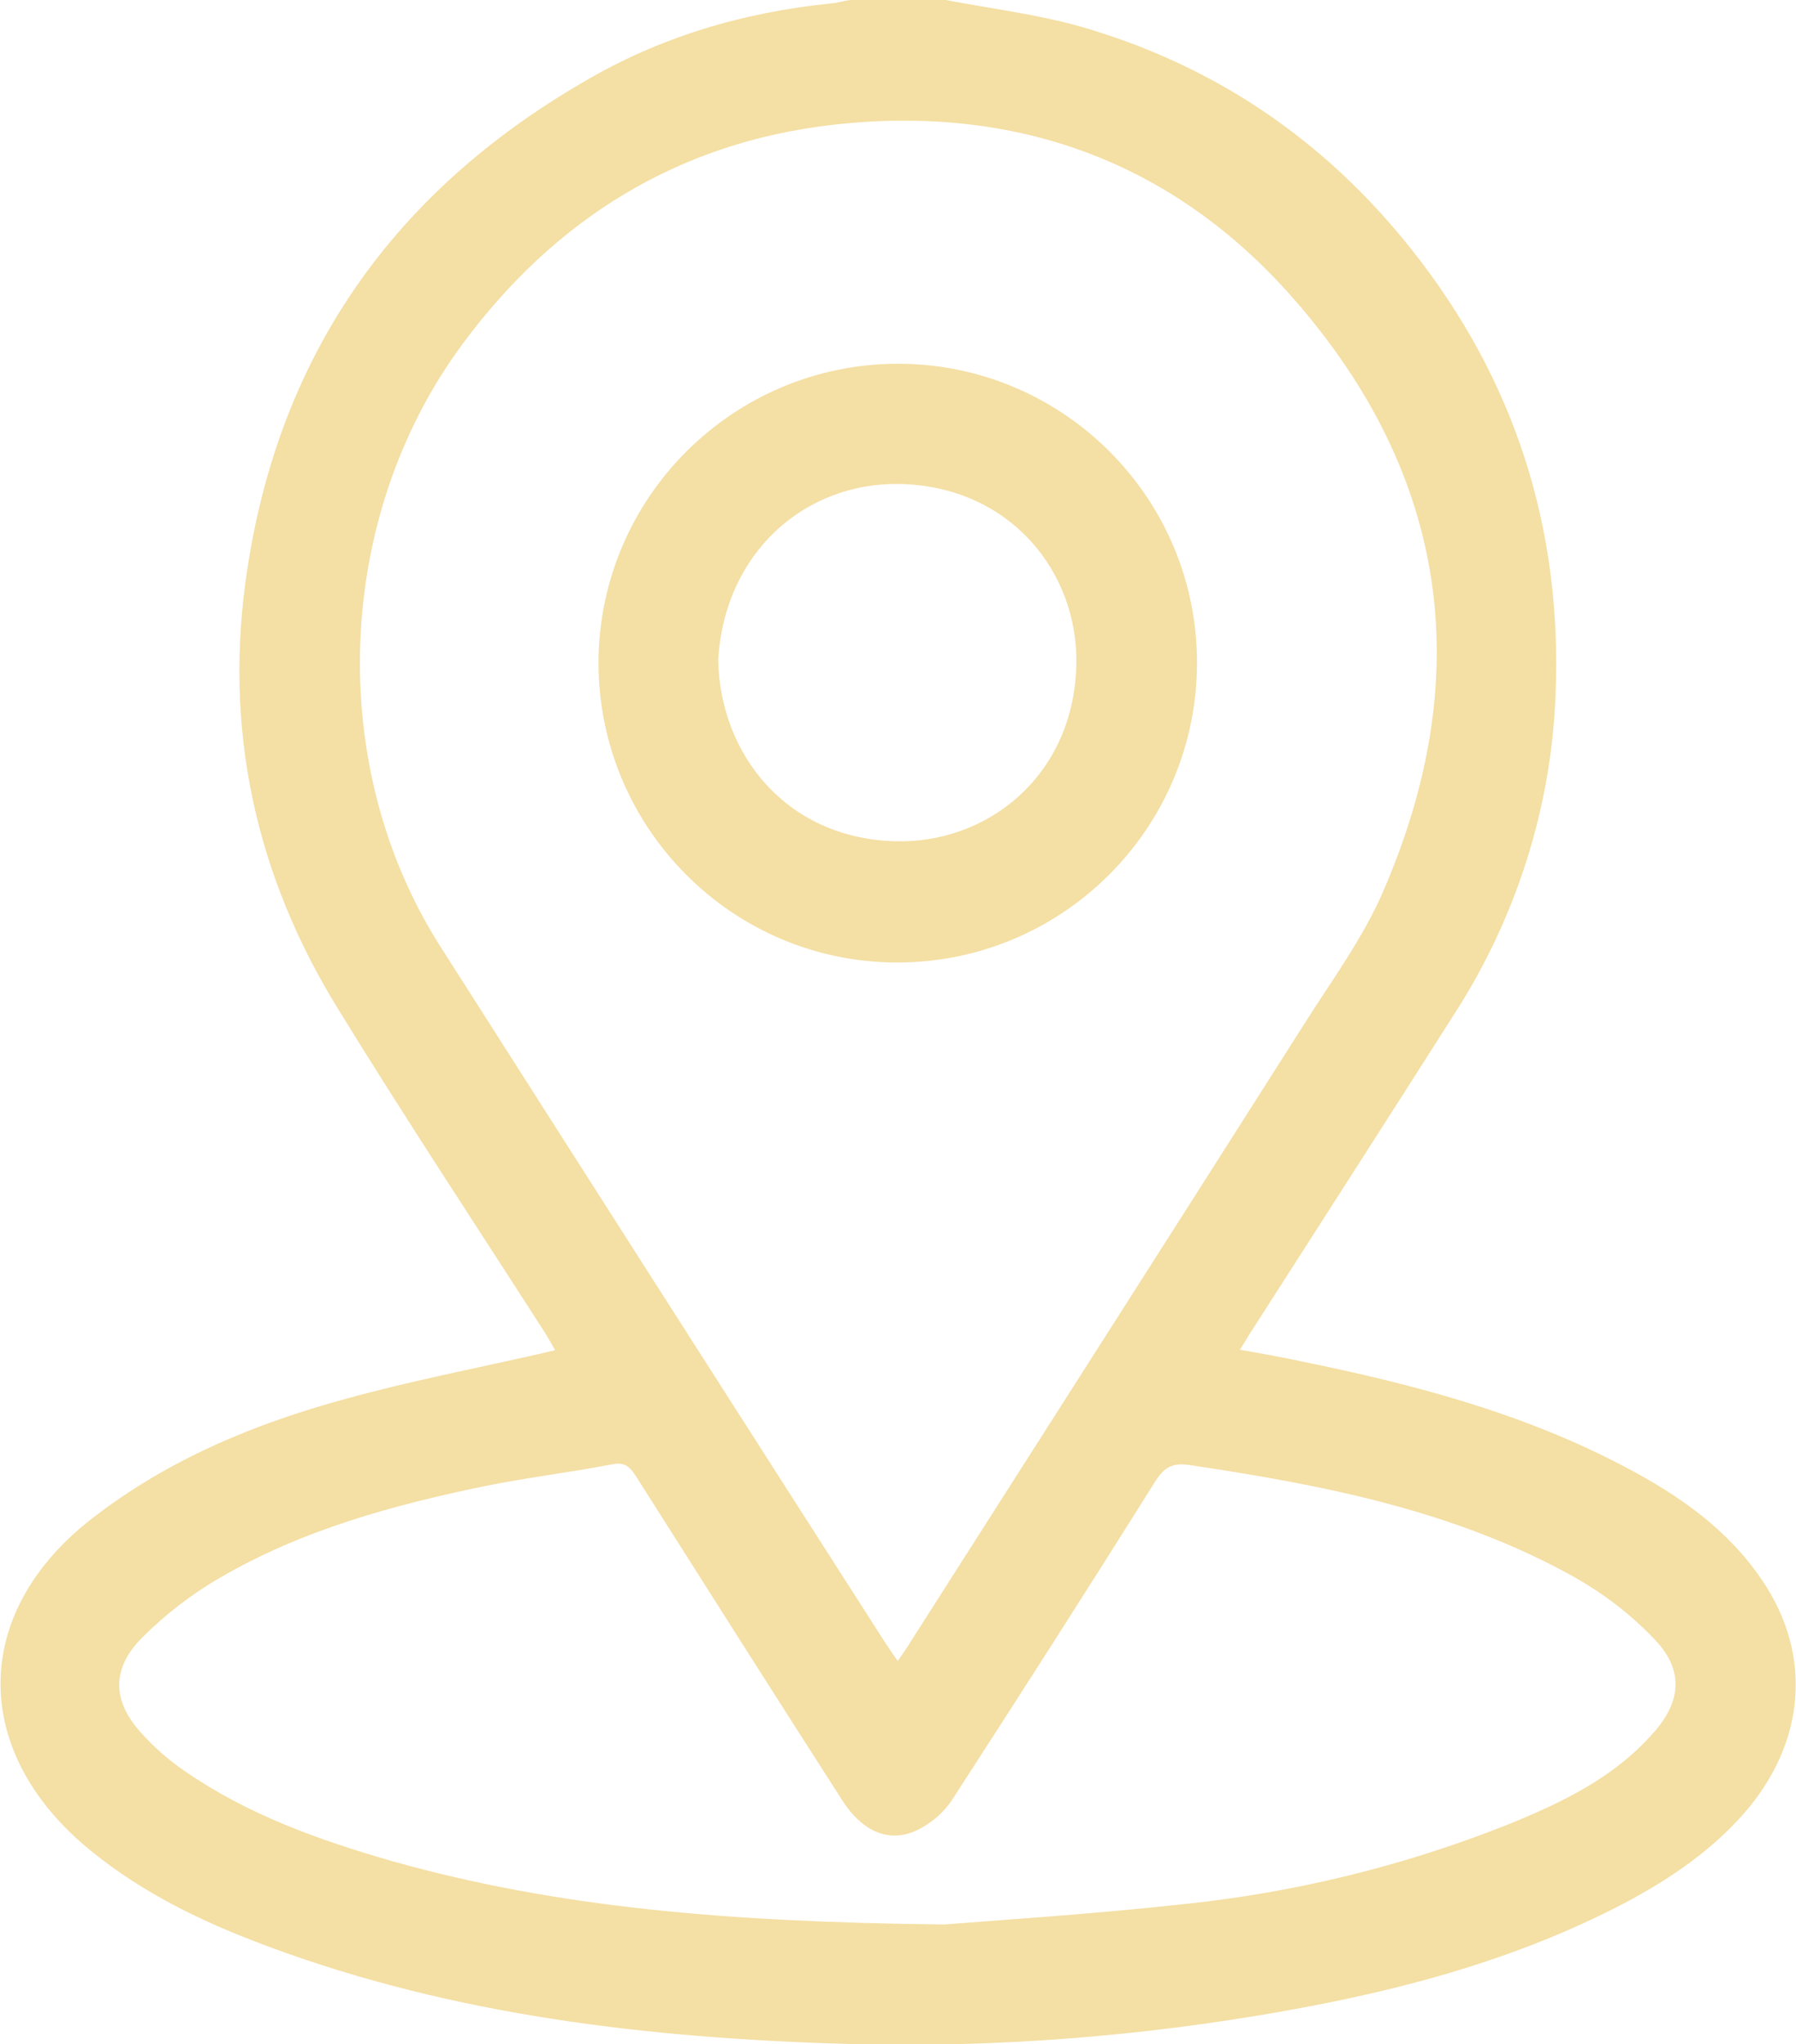 <?xml version="1.0" encoding="utf-8"?>
<!-- Generator: Adobe Illustrator 23.0.6, SVG Export Plug-In . SVG Version: 6.00 Build 0)  -->
<svg version="1.1" id="Layer_1" xmlns="http://www.w3.org/2000/svg" xmlns:xlink="http://www.w3.org/1999/xlink" x="0px" y="0px"
	 viewBox="0 0 360.1 409.7" style="enable-background:new 0 0 360.1 409.7;" xml:space="preserve">
<style type="text/css">
	.st0{fill:#F4DFA4;}
</style>
<title>Asset 1</title>
<g>
	<g id="Layer_1-2">
		<path class="st0" d="M189.6,0c8.9,1.7,17.9,2.8,26.6,5.2c27.1,7.7,49.4,22.8,66.9,44.9c20.6,26,30.1,55.7,28.8,88.8
			c-0.8,22.7-7.8,44.8-20.1,64c-13.8,21.7-27.7,43.3-41.6,65c-0.4,0.7-0.8,1.4-1.6,2.6c4.4,0.8,8.5,1.5,12.6,2.4
			c22.5,4.6,44.5,10.4,65,21.3c10.6,5.6,20.3,12.4,27.1,22.5c10.2,15,8.7,32.6-3.6,46.7c-7.2,8.2-16.3,14.1-25.9,19
			c-22.7,11.5-47,17.5-71.9,21.6c-28.5,4.7-57.5,6.6-86.4,5.5c-39.3-1.4-78-6.3-114.9-20.6c-12.4-4.8-24.1-10.8-34.2-19.5
			c-22.5-19.7-21.6-46.8,2.1-65.1c15.2-11.8,32.6-19,51-24c12.7-3.5,25.6-6,38.4-8.9l3.4-0.8c-0.8-1.4-1.4-2.5-2.1-3.6
			c-13.8-21.5-27.9-42.8-41.3-64.6c-16.8-27.1-23.2-56.7-18.3-88.4c6.6-43.3,29.5-75.5,67.1-97.4C132,7.5,148.8,2.5,166.5,0.7
			c1.3-0.1,2.6-0.5,3.9-0.7H189.6z M180,332.9c1-1.5,1.9-2.7,2.6-3.9c26.2-41.1,52.5-82.2,78.6-123.3c5.6-8.9,12-17.5,16.1-27
			c18.8-43.2,13.1-83.5-18-118.9c-24.2-27.6-55.9-38.9-92.2-34.8c-31,3.5-55.8,18.8-74.4,44c-25.6,34.6-27.5,84.5-4.4,120.7
			c29.7,46.6,59.5,93.2,89.3,139.7C178.3,330.4,179,331.5,180,332.9z M189.3,385.7c9.8-0.8,29.1-2,48.2-4.1
			c22.1-2.3,43.8-7.6,64.5-15.8c10.9-4.4,21.5-9.4,29.5-18.5c5.8-6.5,6.1-12.9-0.1-19.1c-4.6-4.8-9.9-8.8-15.7-12.1
			c-24-13.4-50.5-18.5-77.3-22.5c-3.5-0.5-5.1,0.6-6.9,3.5c-13.3,21.2-26.8,42.3-40.4,63.3c-1.9,3-4.7,5.3-7.9,6.7
			c-5.5,2.2-10.6-0.4-14.4-6.4c-13.8-21.5-27.5-43.1-41.2-64.7c-1.3-2-2.3-3.1-5-2.5c-8.3,1.6-16.8,2.6-25.2,4.3
			c-18.5,3.8-36.8,8.8-53.3,18.4c-5.7,3.3-11,7.4-15.7,12.1c-6.1,6.2-5.9,12.7,0,19.1c2.6,2.9,5.5,5.4,8.7,7.6
			c12.6,8.7,26.9,13.8,41.5,18C111.7,382.3,145.6,385.2,189.3,385.7L189.3,385.7z"/>
		<path class="st0" d="M240,133c-0.1,33.1-27,59.9-60.1,59.9s-59.9-27-59.9-60.1c0.1-33.1,27-59.9,60.1-59.9c0,0,0.1,0,0.1,0
			C213.3,73,240.1,99.9,240,133z M144,132.2c0.3,18.7,13.4,35.7,35.3,36.4c18.5,0.6,35.8-12.9,36.5-35c0.6-18.9-13.3-36.1-35.3-36.6
			C161.5,96.6,145.3,110.6,144,132.2z"/>
	</g>
</g>
</svg>
